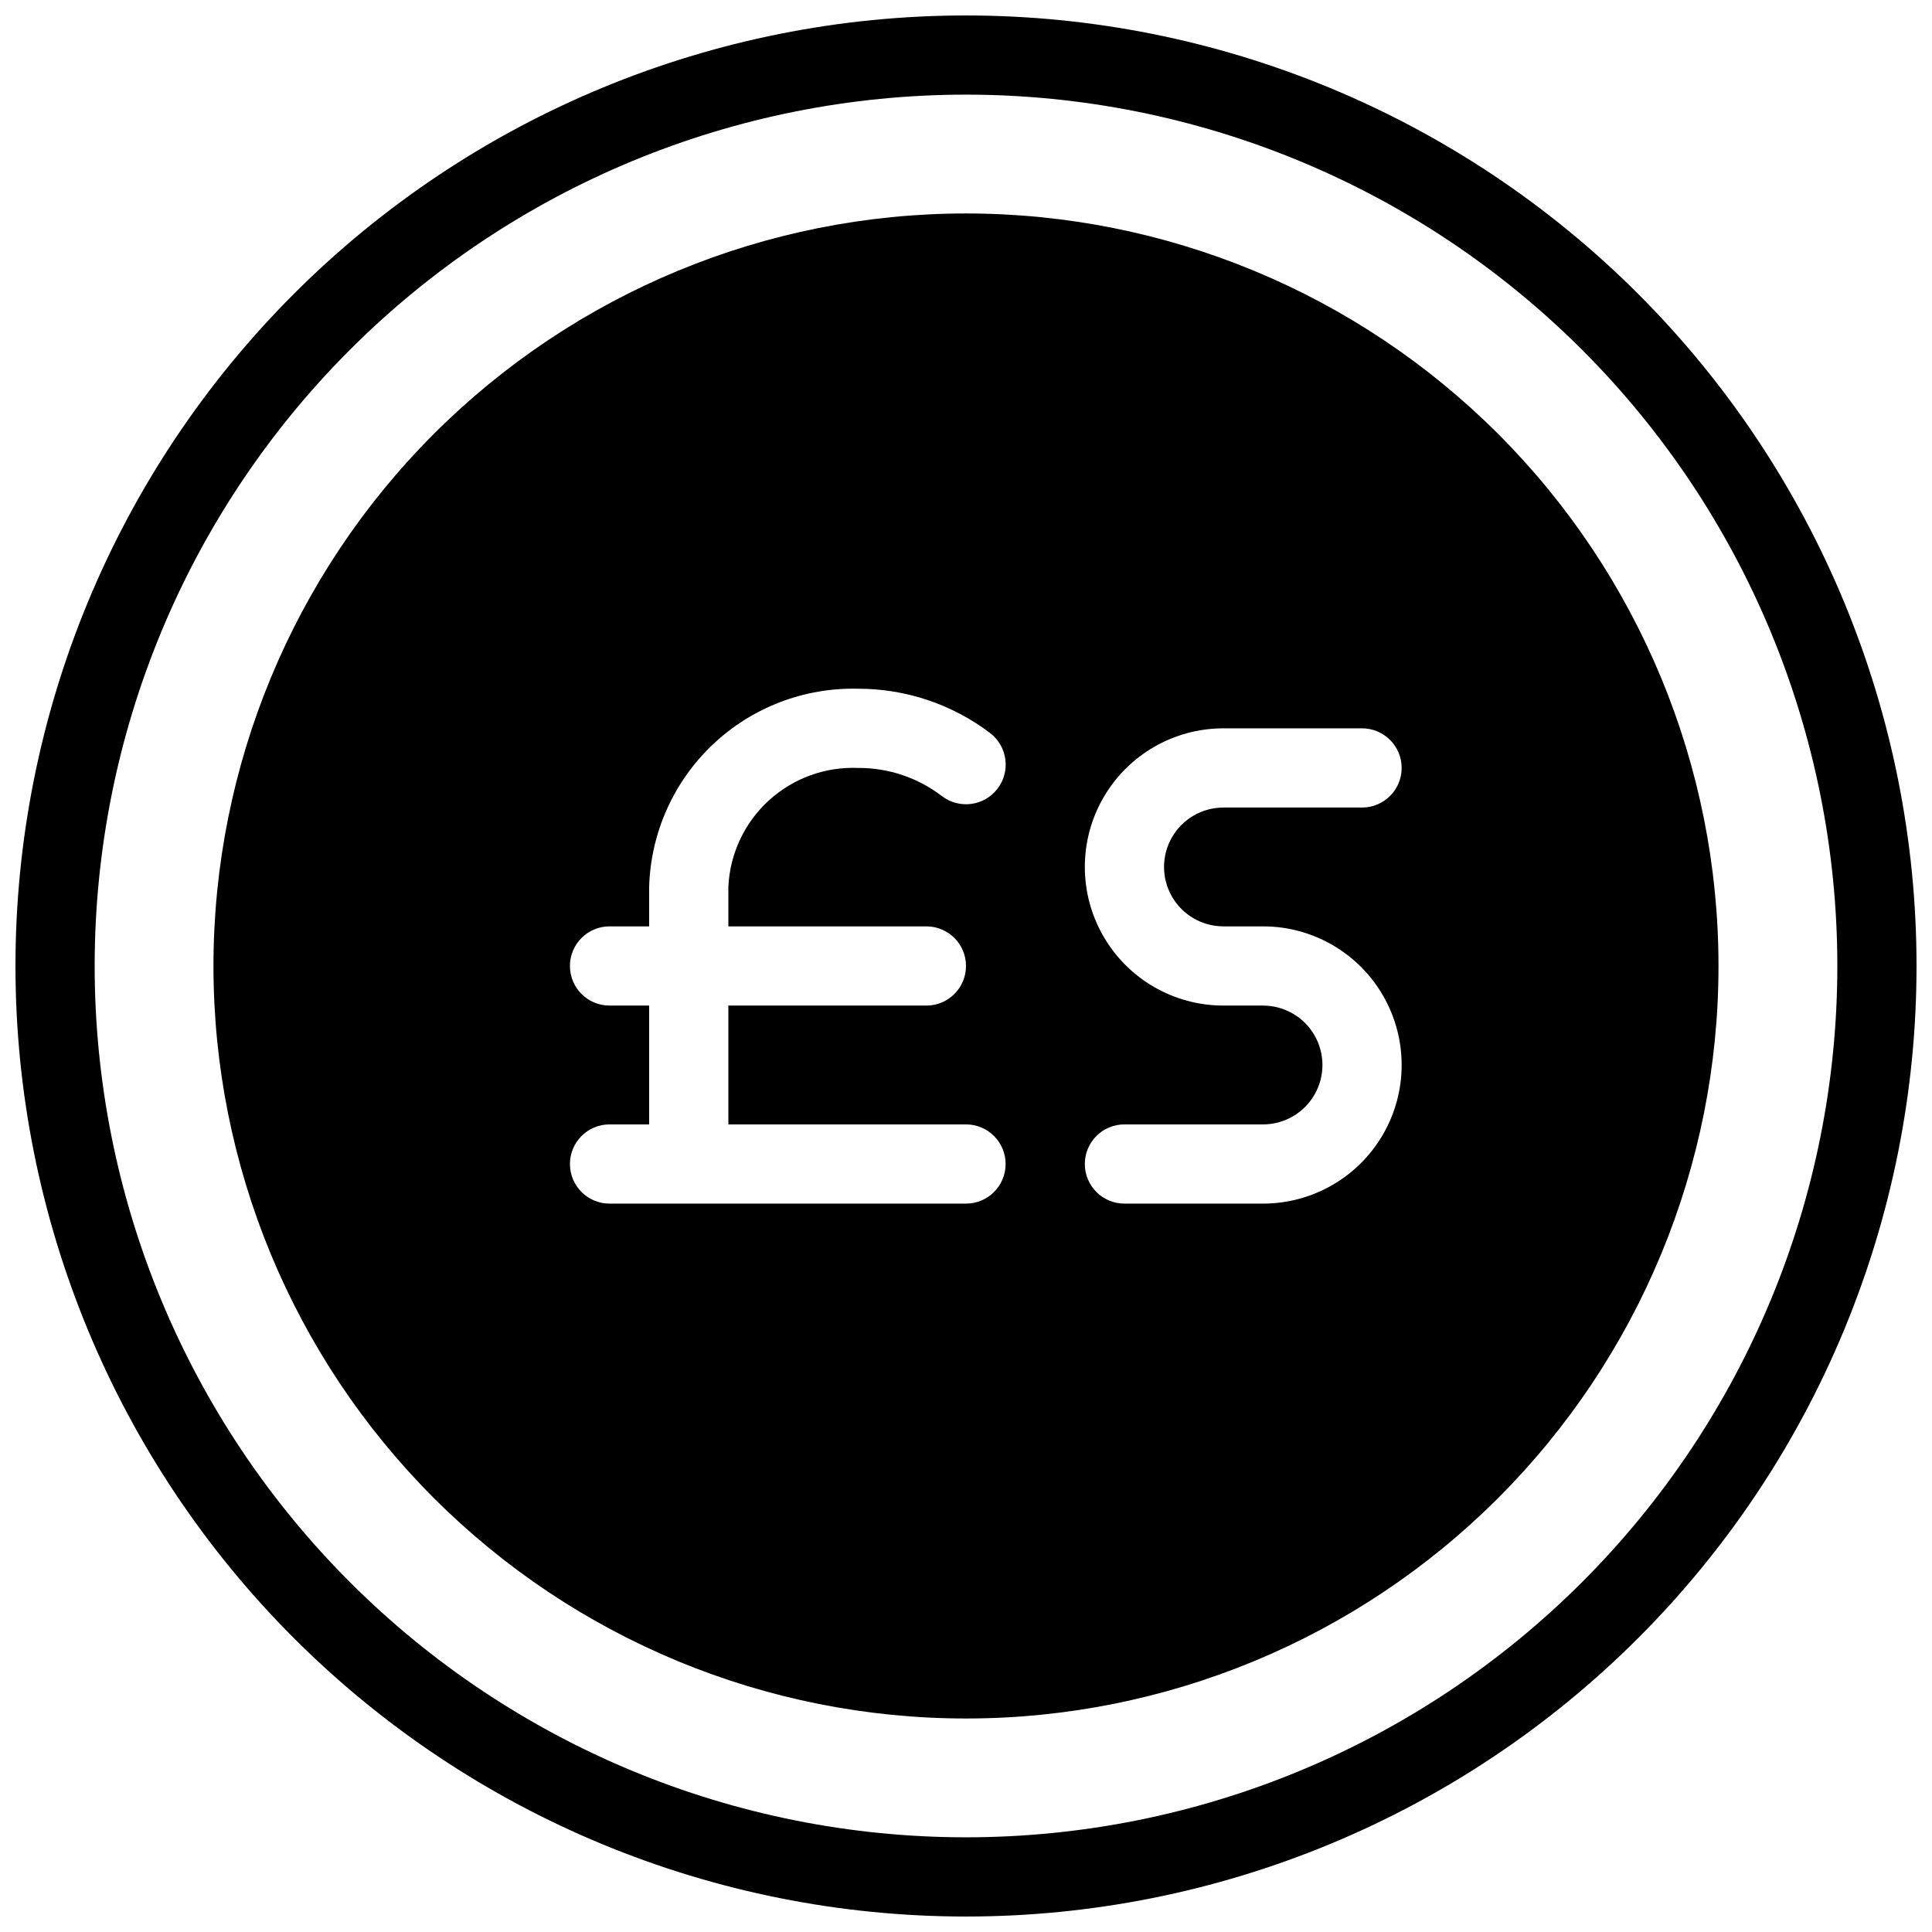 <?xml version="1.0" encoding="UTF-8"?>
<!-- Uploaded to: SVG Repo, www.svgrepo.com, Generator: SVG Repo Mixer Tools -->
<svg width="800px" height="800px" version="1.1" viewBox="144 144 512 512" xmlns="http://www.w3.org/2000/svg">
 <defs>
  <clipPath id="a">
   <path d="m148.09 148.09h503.81v503.81h-503.81z"/>
  </clipPath>
 </defs>
 <path d="m400 200.57c-52.891 0-103.62 21.012-141.02 58.41s-58.41 88.125-58.41 141.02 21.012 103.61 58.41 141.01c37.398 37.402 88.125 58.41 141.02 58.41s103.61-21.008 141.01-58.41c37.402-37.398 58.41-88.121 58.41-141.01s-21.008-103.62-58.41-141.02c-37.398-37.398-88.121-58.41-141.01-58.41zm0 262.4h-94.465c-5.797 0-10.496-4.699-10.496-10.496s4.699-10.496 10.496-10.496h10.496v-31.488h-10.496c-5.797 0-10.496-4.699-10.496-10.496s4.699-10.496 10.496-10.496h10.496v-10.496c0.41-14.301 6.477-27.855 16.863-37.695 10.387-9.836 24.254-15.152 38.555-14.785 12.621-0.008 24.898 4.121 34.953 11.754 4.606 3.535 5.477 10.141 1.941 14.746-3.535 4.609-10.141 5.481-14.746 1.941-6.356-4.867-14.145-7.488-22.148-7.449-8.734-0.371-17.262 2.734-23.715 8.637-6.453 5.898-10.305 14.117-10.711 22.852v10.496h52.48c5.797 0 10.496 4.699 10.496 10.496s-4.699 10.496-10.496 10.496h-52.48v31.488h62.977c5.797 0 10.496 4.699 10.496 10.496s-4.699 10.496-10.496 10.496zm68.223-73.473h10.496c13.125 0 25.254 7 31.812 18.367 6.562 11.367 6.562 25.371 0 36.734-6.559 11.367-18.688 18.371-31.812 18.371h-36.734c-5.797 0-10.496-4.699-10.496-10.496s4.699-10.496 10.496-10.496h36.734c5.625 0 10.824-3.004 13.633-7.875 2.812-4.871 2.812-10.871 0-15.742-2.809-4.871-8.008-7.871-13.633-7.871h-10.496c-13.125 0-25.254-7.004-31.812-18.371-6.562-11.363-6.562-25.367 0-36.734 6.559-11.367 18.688-18.367 31.812-18.367h36.734c5.797 0 10.496 4.699 10.496 10.496s-4.699 10.496-10.496 10.496h-36.734c-5.625 0-10.824 3-13.633 7.871-2.812 4.871-2.812 10.871 0 15.742 2.809 4.871 8.008 7.875 13.633 7.875z"/>
 <g clip-path="url(#a)">
  <path d="m400 651.9c-66.812 0-130.88-26.539-178.12-73.781-47.242-47.242-73.781-111.31-73.781-178.12 0-66.812 26.539-130.88 73.781-178.12s111.31-73.781 178.12-73.781c66.809 0 130.88 26.539 178.12 73.781 47.242 47.242 73.781 111.31 73.781 178.12 0 66.809-26.539 130.88-73.781 178.12-47.242 47.242-111.31 73.781-178.12 73.781zm0-482.82c-61.242 0-119.98 24.328-163.28 67.633s-67.633 102.04-67.633 163.28 24.328 119.97 67.633 163.28c43.305 43.305 102.04 67.633 163.28 67.633s119.97-24.328 163.28-67.633c43.305-43.305 67.633-102.04 67.633-163.28s-24.328-119.98-67.633-163.28c-43.305-43.305-102.04-67.633-163.28-67.633z"/>
 </g>
</svg>
